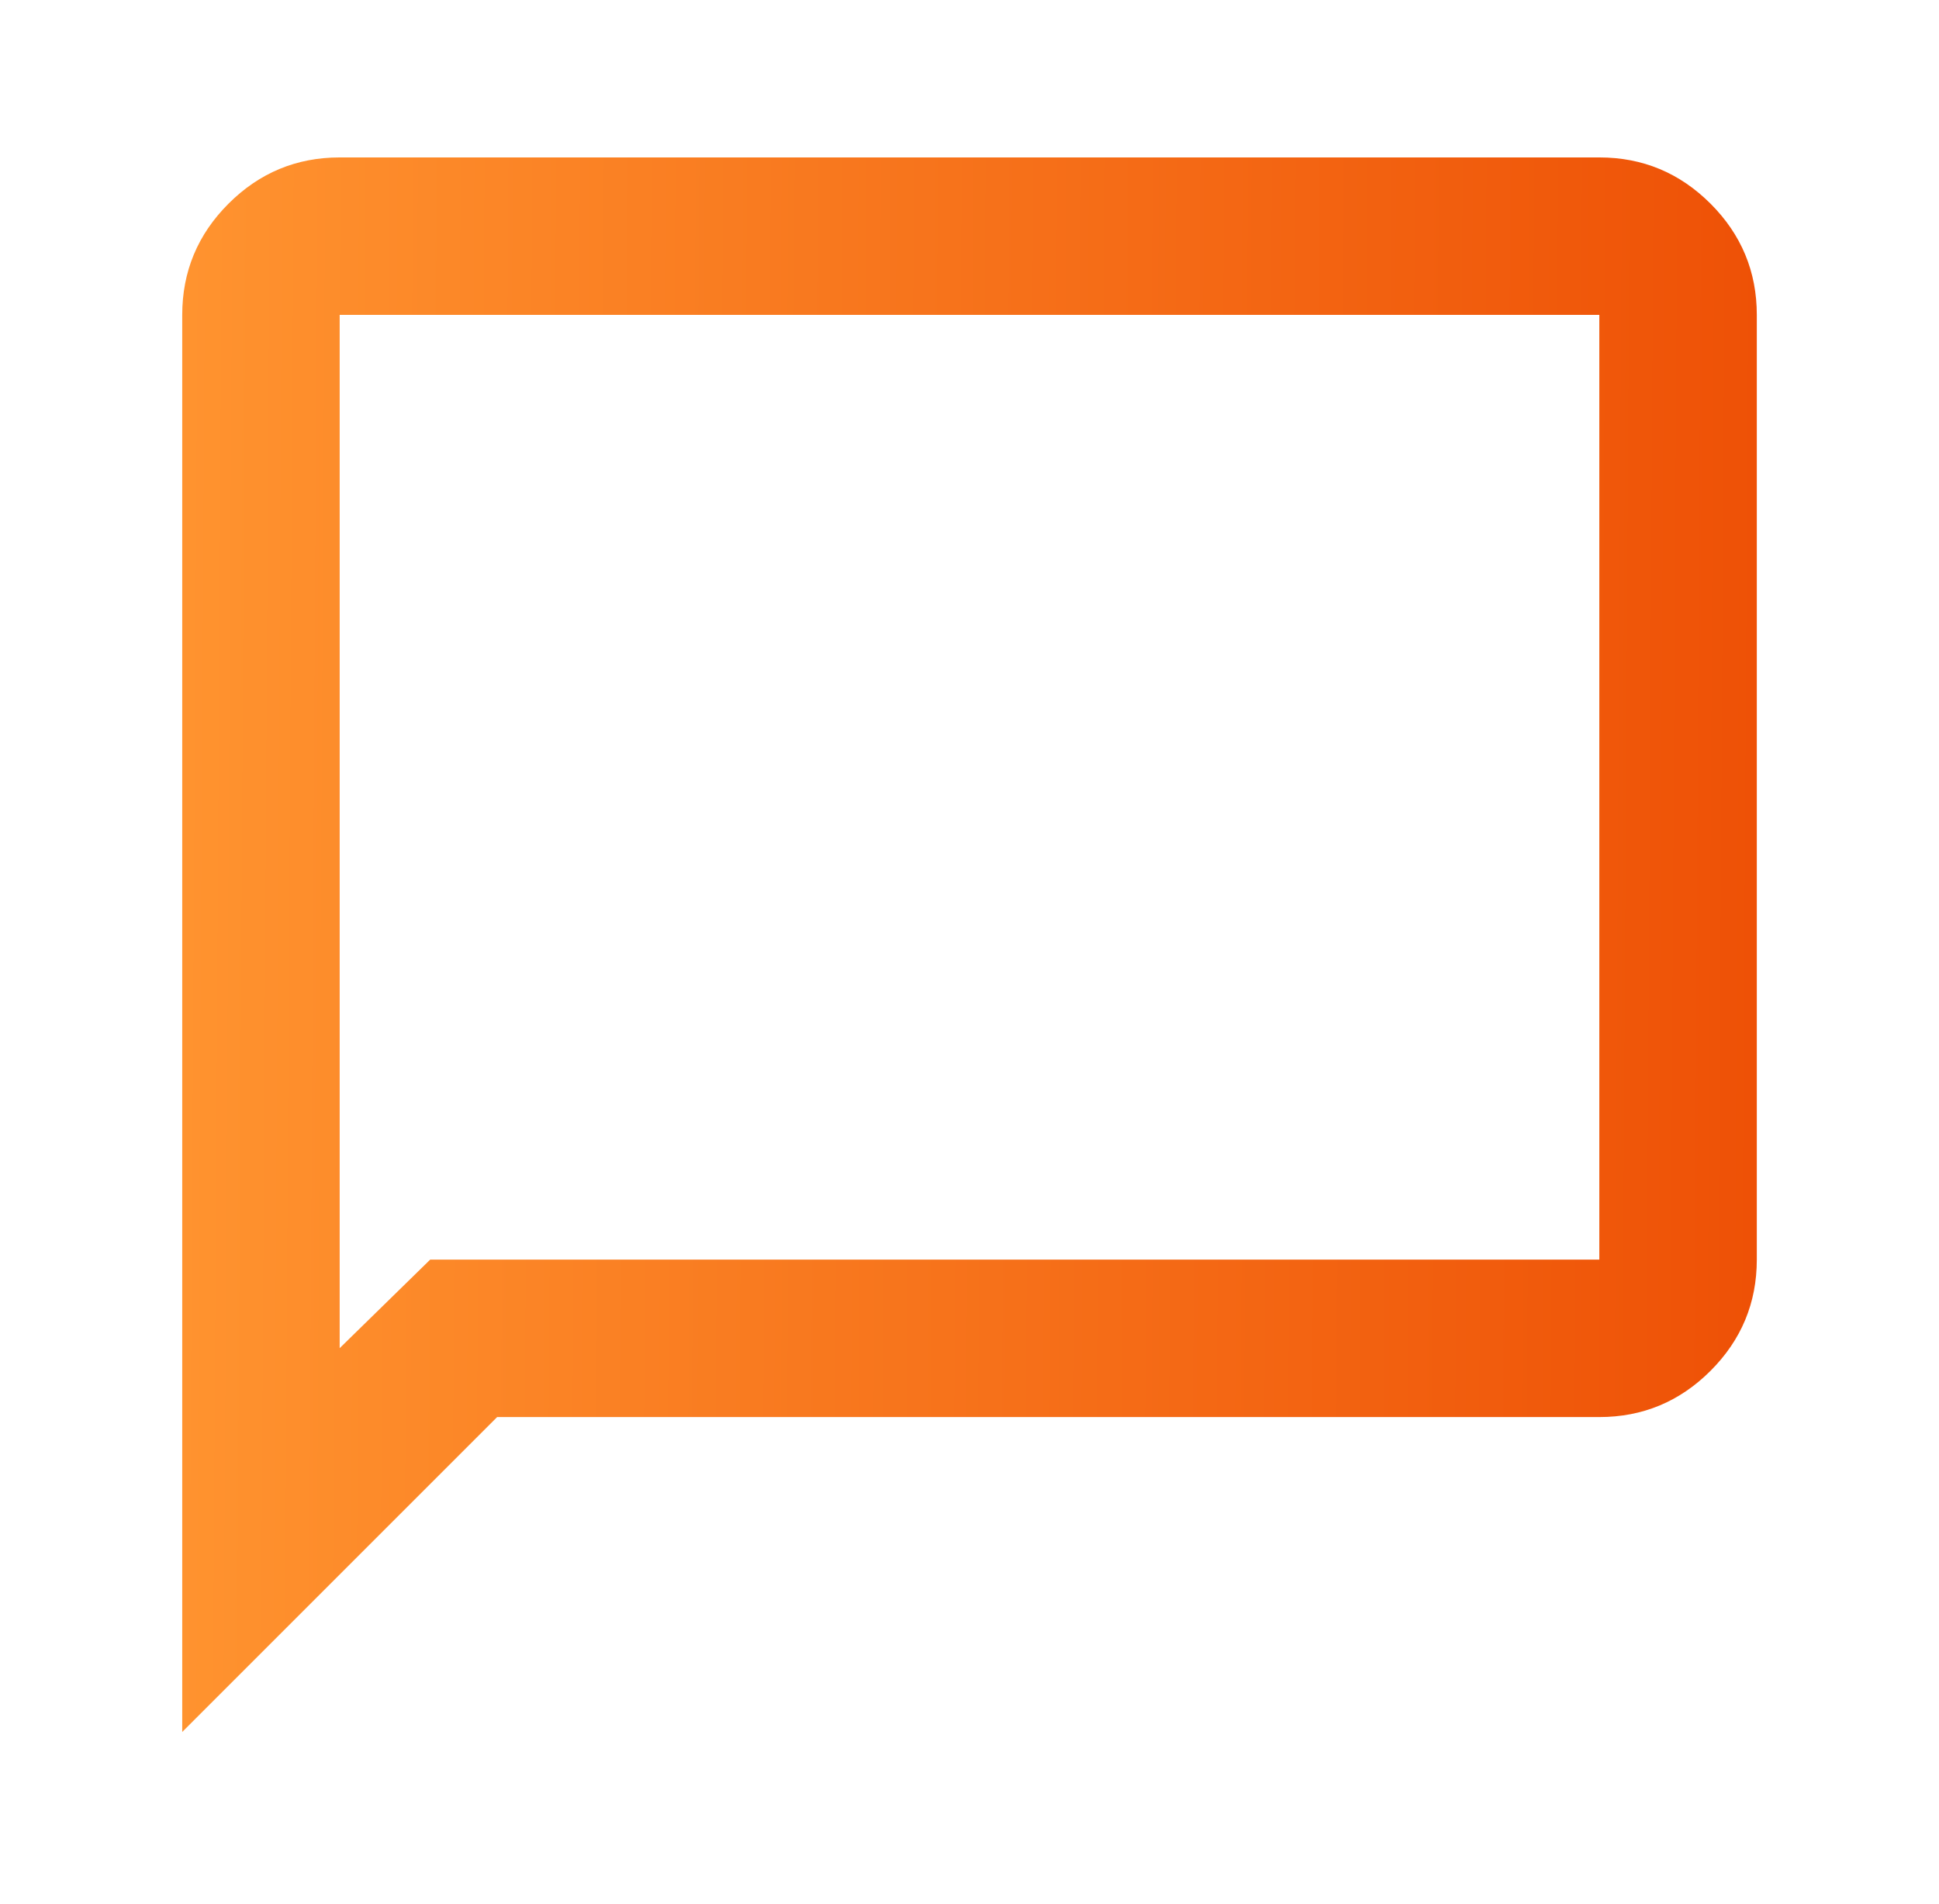 <svg width="56" height="55" viewBox="0 0 56 55" fill="none" xmlns="http://www.w3.org/2000/svg">
<g id="chat_bubble">
<mask id="mask0_3753_4282" style="mask-type:alpha" maskUnits="userSpaceOnUse" x="0" y="0" width="56" height="55">
<rect id="Bounding box" x="0.715" width="54.57" height="54.57" fill="url(#paint0_linear_3753_4282)"/>
</mask>
<g mask="url(#mask0_3753_4282)">
<path id="chat_bubble_2" d="M5.263 50.023V9.095C5.263 7.844 5.708 6.774 6.599 5.883C7.489 4.993 8.56 4.547 9.81 4.547H46.19C47.441 4.547 48.511 4.993 49.402 5.883C50.292 6.774 50.738 7.844 50.738 9.095V36.38C50.738 37.631 50.292 38.701 49.402 39.592C48.511 40.482 47.441 40.928 46.19 40.928H14.358L5.263 50.023ZM12.425 36.38H46.19V9.095H9.81V38.938L12.425 36.38Z" fill="url(#paint1_linear_3753_4282)"/>
</g>
</g>
<defs>
<linearGradient id="paint0_linear_3753_4282" x1="55.285" y1="24.278" x2="0.716" y2="23.953" gradientUnits="userSpaceOnUse">
<stop stop-color="#EE5106"/>
<stop offset="1" stop-color="#FF932F"/>
</linearGradient>
<linearGradient id="paint1_linear_3753_4282" x1="50.738" y1="24.779" x2="5.264" y2="24.508" gradientUnits="userSpaceOnUse">
<stop stop-color="#EE5106"/>
<stop offset="1" stop-color="#FF932F"/>
</linearGradient>
</defs>
</svg>
